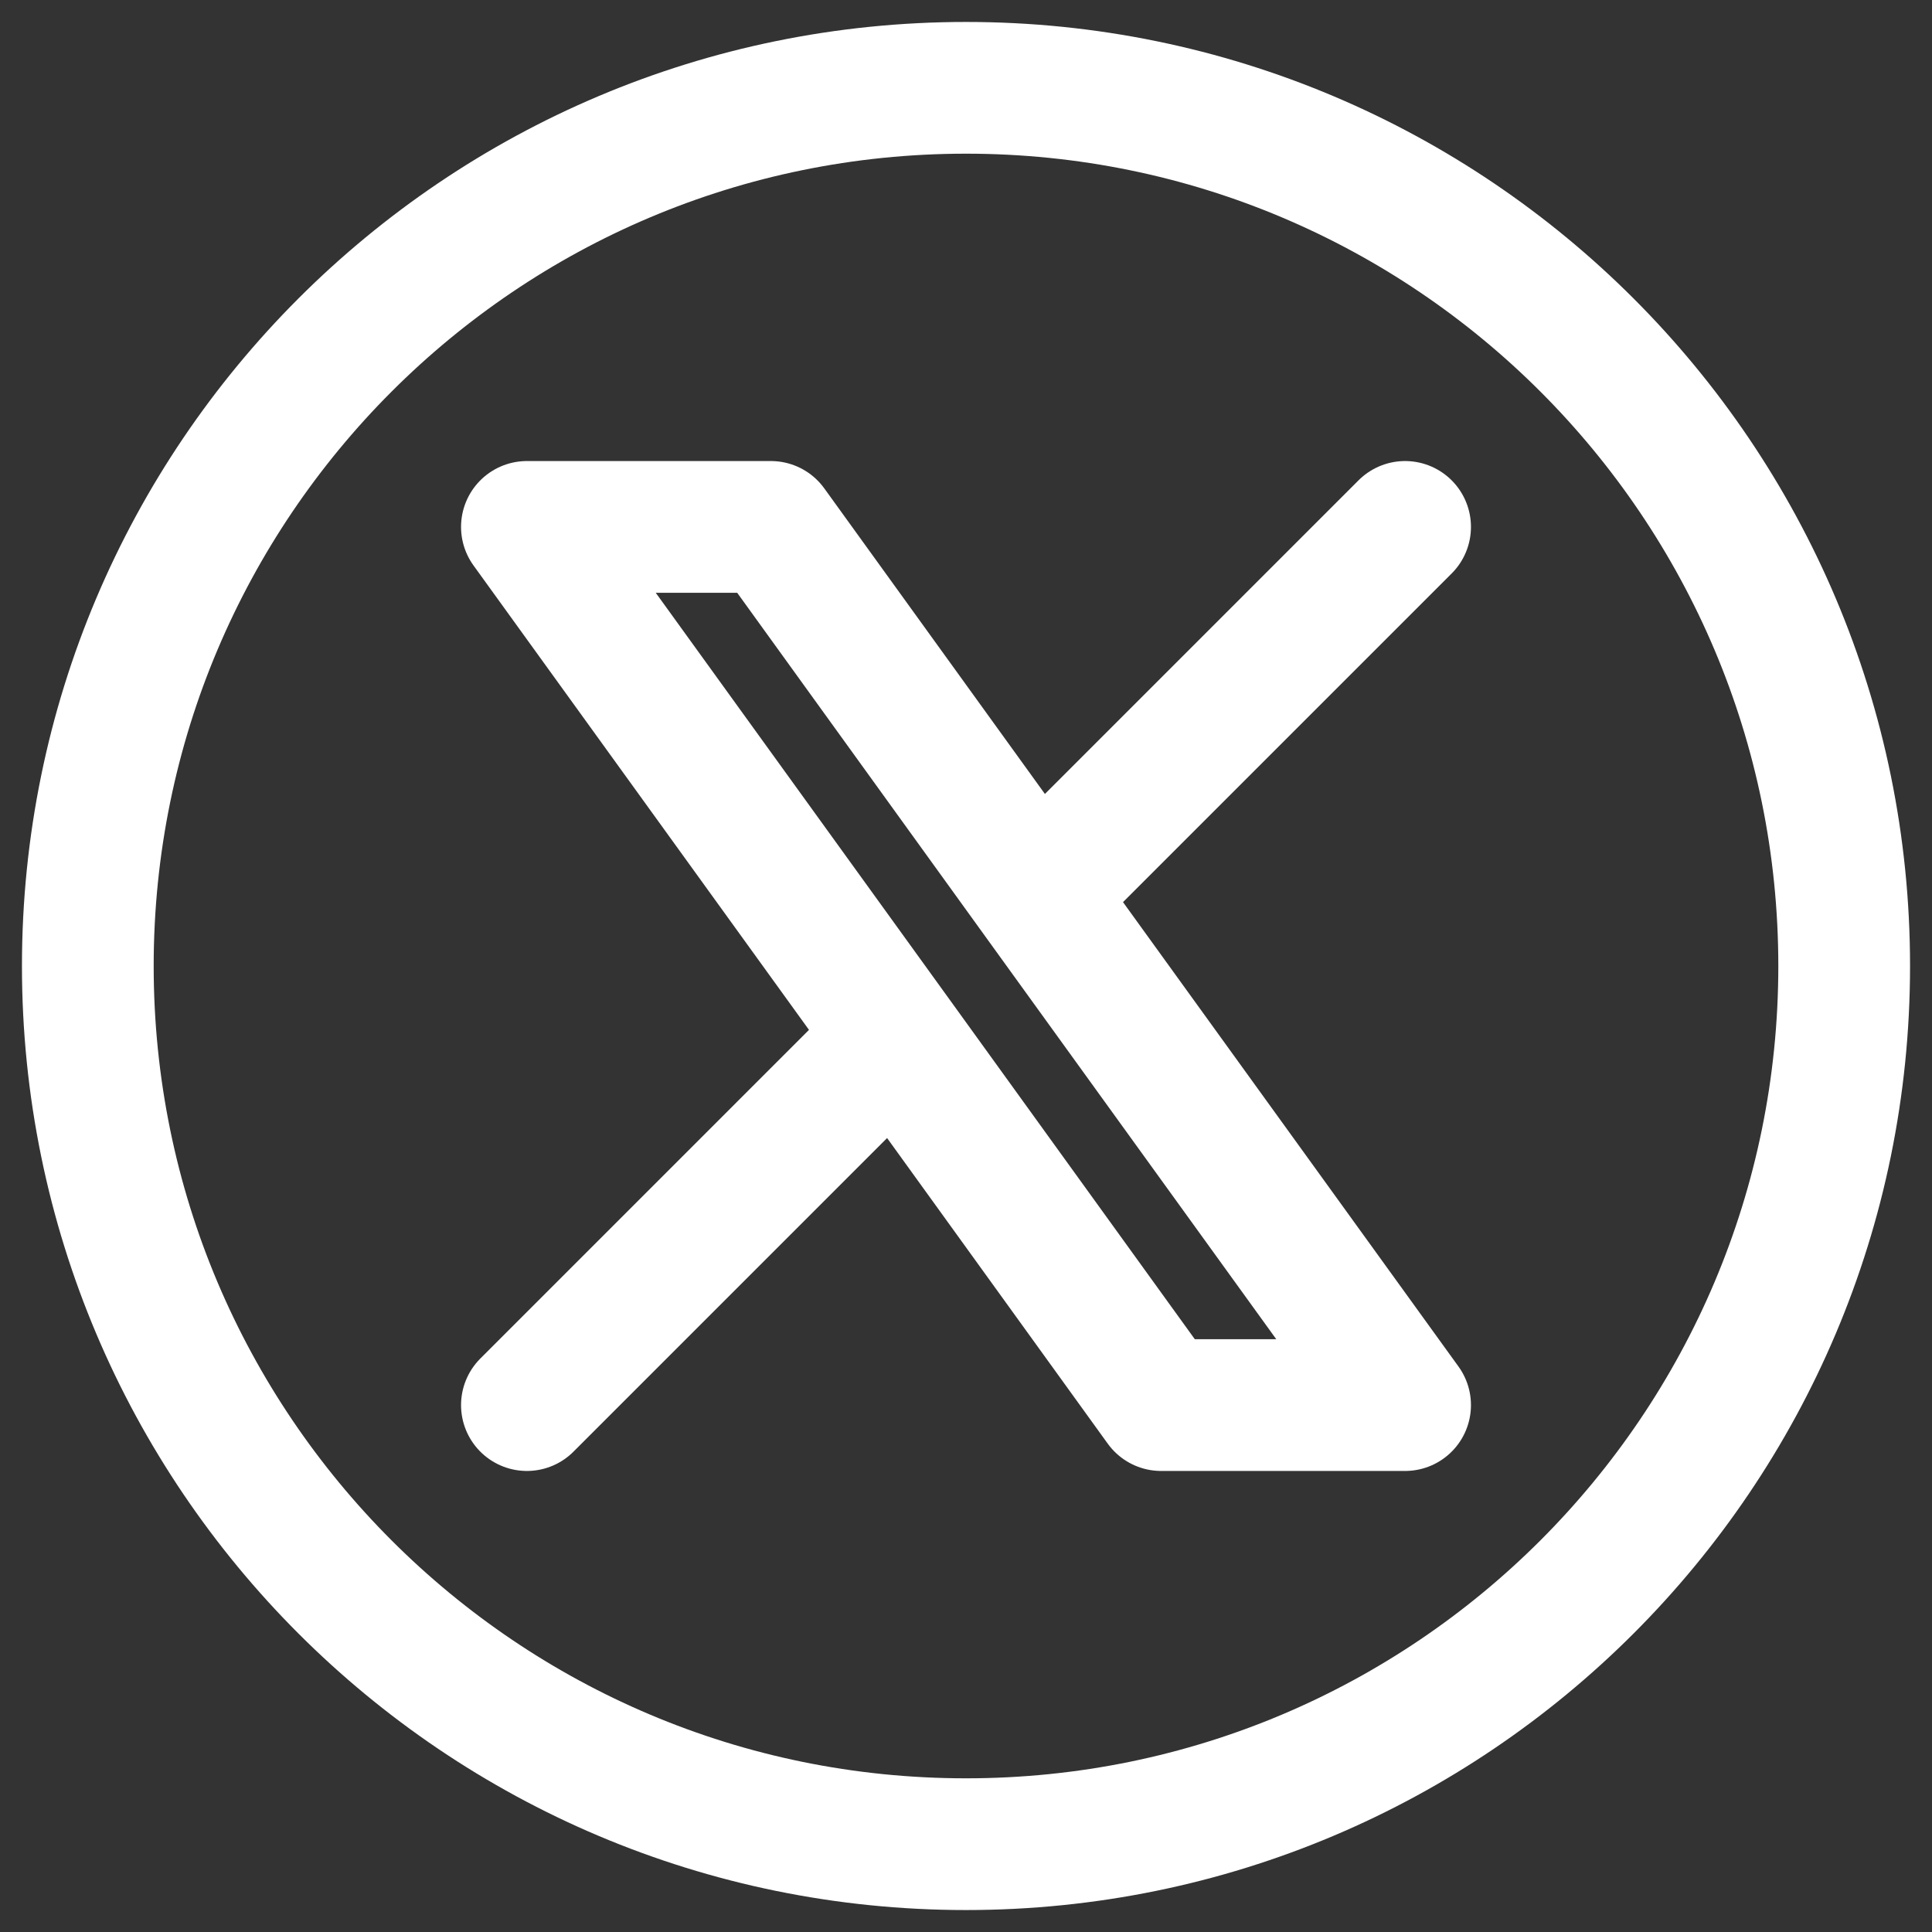 <svg width="22" height="22" viewBox="0 0 22 22" fill="none" xmlns="http://www.w3.org/2000/svg">
<rect x="0" y="0" width="22" height="22" fill="#333333" stroke="none"/>
<path d="M6 16L10.194 11.806M10.194 11.806L6 6H8.778L11.806 10.194M10.194 11.806L13.222 16H16L11.806 10.194M11.806 10.194L16 6" stroke="white" stroke-width="1.5" stroke-linecap="round" stroke-linejoin="round"/>
<path d="M21 11C21 16.523 16.523 21 11 21C5.477 21 1 16.523 1 11C1 5.477 5.477 1 11 1C16.523 1 21 5.477 21 11Z" stroke="white" stroke-width="1.5"/>
</svg>
